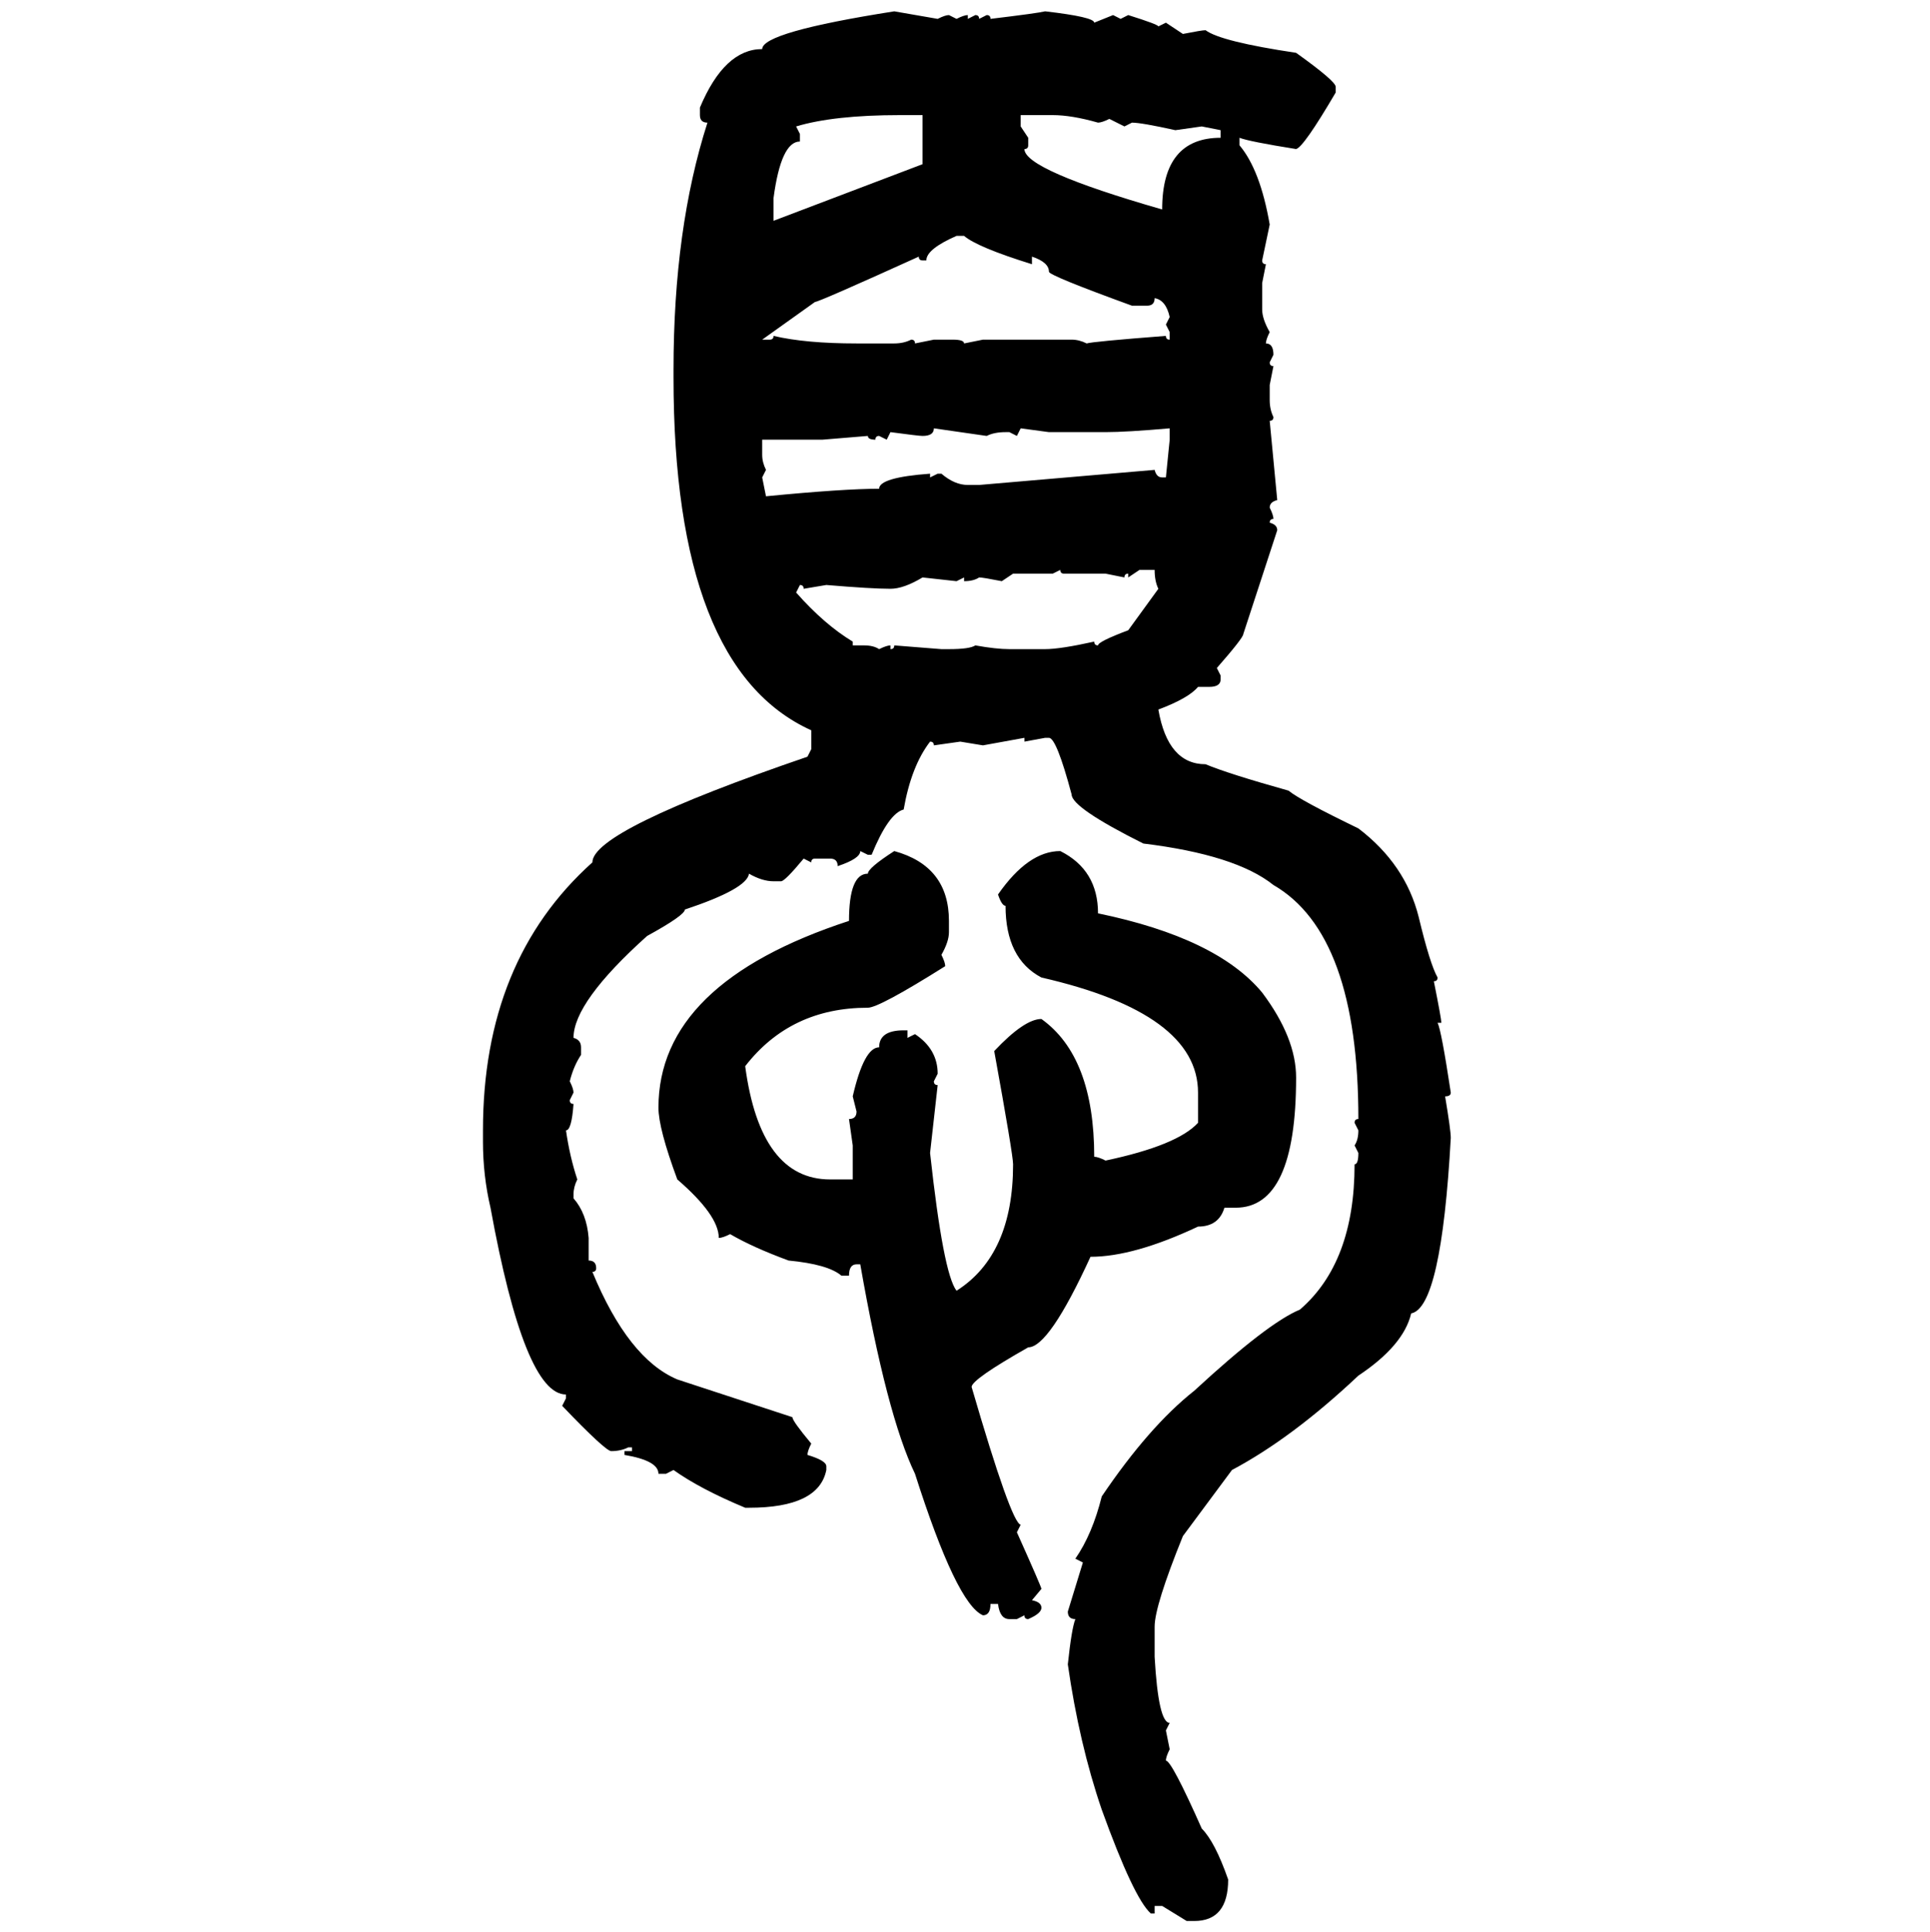 <svg xmlns="http://www.w3.org/2000/svg" xmlns:xlink="http://www.w3.org/1999/xlink" width="299.707" height="300"><path d="M138.87 1.76L138.87 1.76L145.61 2.93Q146.78 2.34 147.36 2.34L147.36 2.34L148.54 2.93Q149.71 2.34 150.29 2.34L150.29 2.34L150.29 2.93L151.46 2.34Q152.05 2.34 152.05 2.93L152.05 2.93L153.22 2.34Q153.81 2.34 153.81 2.93L153.81 2.93Q161.13 2.05 162.30 1.76L162.30 1.76Q169.92 2.64 169.92 3.52L169.92 3.52L172.85 2.34L174.02 2.93L175.20 2.34Q179.88 3.81 179.88 4.10L179.88 4.10L181.05 3.52L183.69 5.27Q186.62 4.69 187.21 4.69L187.21 4.69Q189.55 6.45 201.27 8.20L201.27 8.20Q207.42 12.60 207.42 13.48L207.42 13.48L207.42 14.36Q202.44 22.85 201.27 23.14L201.27 23.14Q193.95 21.97 192.48 21.39L192.48 21.39L192.48 22.56Q195.70 26.37 197.17 34.86L197.17 34.86L196.00 40.43Q196.00 41.02 196.58 41.02L196.58 41.02L196.00 43.95L196.00 48.05Q196.00 49.51 197.17 51.56L197.17 51.56Q196.58 52.73 196.58 53.32L196.58 53.32Q197.75 53.32 197.75 55.08L197.75 55.08L197.17 56.25Q197.17 56.84 197.75 56.84L197.75 56.84L197.17 59.77L197.17 62.11Q197.17 63.57 197.75 64.75L197.75 64.75Q197.75 65.33 197.17 65.33L197.17 65.33L198.34 77.64Q197.17 77.93 197.17 78.81L197.17 78.81Q197.75 79.98 197.75 80.57L197.75 80.57Q197.17 80.57 197.17 81.15L197.17 81.15Q198.34 81.45 198.34 82.32L198.34 82.32L193.07 98.44Q193.07 99.02 188.96 103.71L188.96 103.71L189.55 104.88L189.55 105.47Q189.55 106.64 187.79 106.64L187.79 106.64L186.04 106.64Q184.57 108.40 179.88 110.16L179.88 110.16Q181.35 118.65 187.21 118.65L187.21 118.65Q190.72 120.12 200.10 122.75L200.10 122.75Q201.86 124.22 210.94 128.61L210.94 128.61Q218.26 134.18 220.31 142.38L220.31 142.38Q222.07 149.71 223.24 151.76L223.24 151.76Q223.24 152.34 222.66 152.34L222.66 152.34Q223.83 158.20 223.83 158.79L223.83 158.79L223.24 158.79Q223.83 159.96 225.29 169.63L225.29 169.63Q225.29 170.21 224.41 170.21L224.41 170.21Q225.29 175.49 225.29 176.66L225.29 176.66Q223.83 203.03 219.14 203.91L219.14 203.91Q217.97 208.89 210.94 213.57L210.94 213.57Q200.68 223.24 191.31 228.22L191.31 228.22L183.69 238.48Q179.30 249.32 179.30 252.54L179.30 252.54L179.30 257.23Q179.88 267.48 181.64 267.48L181.64 267.48L181.05 268.65L181.64 271.58Q181.05 272.75 181.05 273.34L181.05 273.34Q181.93 273.34 186.62 283.89L186.62 283.89Q188.67 285.94 190.72 291.80L190.72 291.80Q190.72 298.24 185.45 298.24L185.45 298.24L184.28 298.24L180.47 295.90L179.30 295.90L179.30 297.07L178.71 297.07Q176.07 294.73 171.09 280.96L171.09 280.96Q167.58 270.70 165.82 258.40L165.82 258.40Q166.41 252.83 166.99 251.37L166.99 251.37Q165.82 251.37 165.82 250.20L165.82 250.20L168.16 242.58L166.99 241.99Q169.63 238.18 171.09 232.32L171.09 232.32Q178.42 221.48 185.45 215.92L185.45 215.92Q196.88 205.37 201.86 203.32L201.86 203.32Q210.35 196.00 210.35 180.76L210.35 180.76Q210.94 180.76 210.94 179.00L210.94 179.00L210.35 177.83Q210.94 176.95 210.94 175.49L210.94 175.49L210.35 174.32Q210.35 173.73 210.94 173.73L210.94 173.73Q210.94 145.02 197.75 137.40L197.75 137.40Q191.89 132.71 177.54 130.96L177.54 130.96Q166.41 125.39 166.41 123.34L166.41 123.34Q164.06 114.55 162.89 114.55L162.89 114.55L162.30 114.55L159.08 115.14L159.08 114.55L152.64 115.72L149.12 115.14L145.02 115.72Q145.02 115.14 144.43 115.14L144.43 115.14Q141.50 118.95 140.33 125.68L140.33 125.68Q137.99 126.27 135.35 132.71L135.35 132.71L134.77 132.71L133.59 132.13Q133.59 133.30 130.08 134.47L130.08 134.47Q130.08 133.30 128.91 133.30L128.91 133.30L126.56 133.30Q125.98 133.30 125.98 133.89L125.98 133.89L124.80 133.30Q121.88 136.82 121.29 136.82L121.29 136.82L120.12 136.82Q118.36 136.82 116.31 135.64L116.31 135.64Q116.02 137.99 106.35 141.21L106.35 141.21Q106.35 142.09 100.49 145.31L100.49 145.31Q89.06 155.57 89.06 161.13L89.06 161.13Q90.23 161.43 90.23 162.60L90.23 162.60L90.23 163.77Q89.06 165.53 88.48 167.87L88.48 167.87Q89.06 169.04 89.06 169.63L89.06 169.63L88.48 170.80Q88.48 171.39 89.06 171.39L89.06 171.39Q88.77 175.49 87.89 175.49L87.89 175.49Q88.48 179.59 89.65 183.11L89.65 183.11Q89.06 184.28 89.06 185.45L89.06 185.45L89.06 186.04Q91.11 188.38 91.41 192.19L91.41 192.19L91.41 195.70Q92.58 195.70 92.58 196.88L92.58 196.88Q92.58 197.46 91.99 197.46L91.99 197.46Q97.56 210.94 105.18 214.16L105.18 214.16L123.05 220.02Q123.05 220.61 125.98 224.12L125.98 224.12Q125.39 225.29 125.39 225.88L125.39 225.88Q128.32 226.76 128.32 227.64L128.32 227.64L128.32 228.22Q127.15 234.08 116.31 234.08L116.31 234.08L115.72 234.08Q108.69 231.15 104.59 228.22L104.59 228.22L103.42 228.81L102.25 228.81Q102.25 226.76 96.97 225.88L96.97 225.88L96.97 225.29L98.14 225.29L98.14 224.71L97.56 224.71Q96.39 225.29 94.92 225.29L94.92 225.29Q94.04 225.29 87.30 218.26L87.30 218.26L87.89 217.09L87.89 216.50Q81.45 216.50 76.17 187.50L76.17 187.50Q75 182.52 75 177.25L75 177.25L75 175.49Q75 149.12 91.99 133.89L91.99 133.89Q91.99 128.91 125.39 117.48L125.39 117.48L125.98 116.31L125.98 113.38Q104.59 103.71 104.59 58.59L104.59 58.59L104.59 57.42Q104.59 35.45 109.86 19.04L109.86 19.04Q108.69 19.04 108.69 17.87L108.69 17.87L108.69 16.70Q112.50 7.62 118.36 7.62L118.36 7.62Q118.36 4.98 138.87 1.76ZM123.63 19.63L123.63 19.63L124.22 20.80L124.22 21.97Q121.29 21.97 120.12 30.76L120.12 30.76L120.12 34.28L143.26 25.49L143.26 17.87L139.75 17.87Q129.49 17.87 123.63 19.63ZM163.48 17.87L158.50 17.87L158.50 19.63L159.67 21.39L159.67 22.56Q159.67 23.14 159.08 23.14L159.08 23.14Q159.08 26.37 180.47 32.52L180.47 32.52Q180.47 21.39 189.55 21.39L189.55 21.39L189.55 20.21L186.62 19.63L182.52 20.21Q177.25 19.04 175.78 19.04L175.78 19.04L174.61 19.63L172.27 18.46Q171.09 19.04 170.51 19.04L170.51 19.04Q166.41 17.87 163.48 17.87L163.48 17.87ZM143.85 40.43L143.85 40.43L143.26 40.43Q142.68 40.43 142.68 39.84L142.68 39.84Q127.15 46.88 126.56 46.88L126.56 46.88L118.36 52.73L119.53 52.73Q120.12 52.73 120.12 52.15L120.12 52.15Q125.10 53.32 133.01 53.32L133.01 53.32L138.87 53.32Q140.33 53.32 141.50 52.73L141.50 52.73Q142.09 52.73 142.09 53.32L142.09 53.32L145.02 52.73L147.95 52.73Q149.71 52.73 149.71 53.32L149.71 53.32L152.64 52.73L166.41 52.73Q167.58 52.73 168.75 53.32L168.75 53.32Q169.63 53.03 181.05 52.15L181.05 52.15Q181.05 52.73 181.64 52.73L181.64 52.73L181.64 51.56L181.05 50.39L181.64 49.22Q181.05 46.58 179.30 46.29L179.30 46.29Q179.30 47.46 178.13 47.46L178.13 47.46L175.78 47.46Q162.89 42.77 162.89 42.19L162.89 42.19Q162.89 40.72 160.25 39.84L160.25 39.84L160.25 41.02Q151.76 38.38 149.71 36.62L149.71 36.62L148.54 36.62Q143.85 38.67 143.85 40.43ZM153.22 67.68L145.02 66.50Q145.02 67.68 143.26 67.68L143.26 67.68Q142.68 67.68 138.28 67.09L138.28 67.09L137.70 68.26L136.52 67.68Q135.94 67.68 135.94 68.26L135.94 68.26Q134.77 68.26 134.77 67.68L134.77 67.68L127.73 68.26L118.36 68.26L118.36 70.61Q118.36 71.78 118.95 72.95L118.95 72.95L118.36 74.12L118.95 77.05Q130.96 75.88 136.52 75.88L136.52 75.88Q136.52 74.12 144.43 73.54L144.43 73.54L144.43 74.12L145.61 73.54L146.19 73.54Q148.24 75.29 150.29 75.29L150.29 75.29L152.05 75.29L179.30 72.95Q179.59 74.12 180.47 74.12L180.47 74.12L181.05 74.12L181.64 68.26L181.64 66.50Q174.90 67.09 171.68 67.09L171.68 67.09L162.89 67.09L158.50 66.50L157.91 67.68L156.74 67.09L156.15 67.09Q154.39 67.09 153.22 67.68L153.22 67.68ZM164.65 88.48L163.48 89.06L157.32 89.06L155.57 90.23Q152.64 89.65 152.05 89.65L152.05 89.65Q151.17 90.23 149.71 90.23L149.71 90.23L149.71 89.65L148.54 90.23L143.26 89.65Q140.33 91.41 138.28 91.41L138.28 91.41Q135.35 91.41 128.32 90.82L128.32 90.82L124.80 91.41Q124.80 90.82 124.22 90.82L124.22 90.82L123.63 91.99Q128.03 96.97 132.42 99.61L132.42 99.61L132.42 100.20L134.18 100.20Q135.64 100.20 136.52 100.78L136.52 100.78Q137.70 100.20 138.28 100.20L138.28 100.20L138.28 100.78Q138.87 100.78 138.87 100.20L138.87 100.20L146.19 100.78L147.36 100.78Q150.59 100.78 151.46 100.20L151.46 100.20Q154.69 100.78 156.74 100.78L156.74 100.78L162.30 100.78Q164.65 100.78 169.92 99.61L169.92 99.61Q169.92 100.20 170.51 100.20L170.51 100.20Q170.51 99.61 175.20 97.85L175.20 97.85L179.88 91.41Q179.30 90.23 179.30 88.48L179.30 88.48L176.95 88.48L175.20 89.65L175.20 89.06Q174.61 89.06 174.61 89.65L174.61 89.65L171.68 89.06L165.23 89.06Q164.65 89.06 164.65 88.48L164.65 88.48ZM138.87 132.13L138.87 132.13Q147.36 134.47 147.36 142.97L147.36 142.97L147.36 144.73Q147.36 146.19 146.19 148.24L146.19 148.24Q146.78 149.41 146.78 150L146.78 150Q136.52 156.45 134.77 156.45L134.77 156.45Q122.75 156.45 115.72 165.53L115.72 165.53Q118.07 183.11 128.91 183.11L128.91 183.11L132.42 183.11L132.42 177.83L131.84 173.73Q133.01 173.73 133.01 172.56L133.01 172.56L132.42 170.21Q134.18 162.60 136.52 162.60L136.52 162.60Q136.52 159.96 140.33 159.96L140.33 159.96L140.92 159.96L140.92 161.13L142.09 160.55Q145.61 162.89 145.61 166.70L145.61 166.70L145.02 167.87Q145.02 168.46 145.61 168.46L145.61 168.46L144.43 179.00Q146.48 197.75 148.54 200.39L148.54 200.39Q157.32 194.82 157.32 180.76L157.32 180.76Q157.32 179.30 154.39 163.18L154.39 163.18Q159.08 158.20 161.72 158.20L161.72 158.20Q169.92 164.06 169.92 179.59L169.92 179.59Q170.51 179.59 171.68 180.18L171.68 180.18Q182.81 177.83 186.04 174.32L186.04 174.32L186.04 169.63Q186.04 157.32 161.72 151.76L161.72 151.76Q156.15 148.83 156.15 140.63L156.15 140.63Q155.57 140.63 154.98 138.87L154.98 138.87Q159.67 132.13 164.65 132.13L164.65 132.13Q170.51 135.06 170.51 141.80L170.51 141.80Q188.96 145.61 196.00 154.10L196.00 154.10Q201.27 161.13 201.27 167.29L201.27 167.29Q201.27 187.50 191.89 187.50L191.89 187.50L190.14 187.50Q189.26 190.43 186.04 190.43L186.04 190.43Q176.07 195.12 169.34 195.12L169.34 195.12Q162.89 209.18 159.67 209.18L159.67 209.18Q150.88 214.16 150.88 215.33L150.88 215.33Q157.03 236.43 158.50 236.72L158.50 236.72L157.91 237.89Q161.72 246.39 161.72 246.68L161.72 246.68L160.25 248.44Q161.72 248.73 161.72 249.61L161.72 249.61Q161.72 250.49 159.67 251.37L159.67 251.37Q159.08 251.37 159.08 250.78L159.08 250.78L157.91 251.37L156.74 251.37Q155.27 251.37 154.98 249.02L154.98 249.02L153.81 249.02Q153.81 250.78 152.64 250.78L152.64 250.78Q148.54 249.02 142.09 228.81L142.09 228.81Q137.70 219.73 133.59 196.29L133.59 196.29L133.01 196.29Q131.84 196.29 131.84 198.05L131.84 198.05L130.66 198.05Q128.61 196.29 122.46 195.70L122.46 195.70Q116.89 193.65 113.38 191.60L113.38 191.60Q112.21 192.19 111.62 192.19L111.62 192.19Q111.62 188.67 105.18 183.11L105.18 183.11Q102.25 175.20 102.25 171.97L102.25 171.97Q102.25 152.64 131.84 142.97L131.84 142.97Q131.84 135.64 134.77 135.64L134.77 135.64Q134.77 134.77 138.87 132.13Z"/></svg>